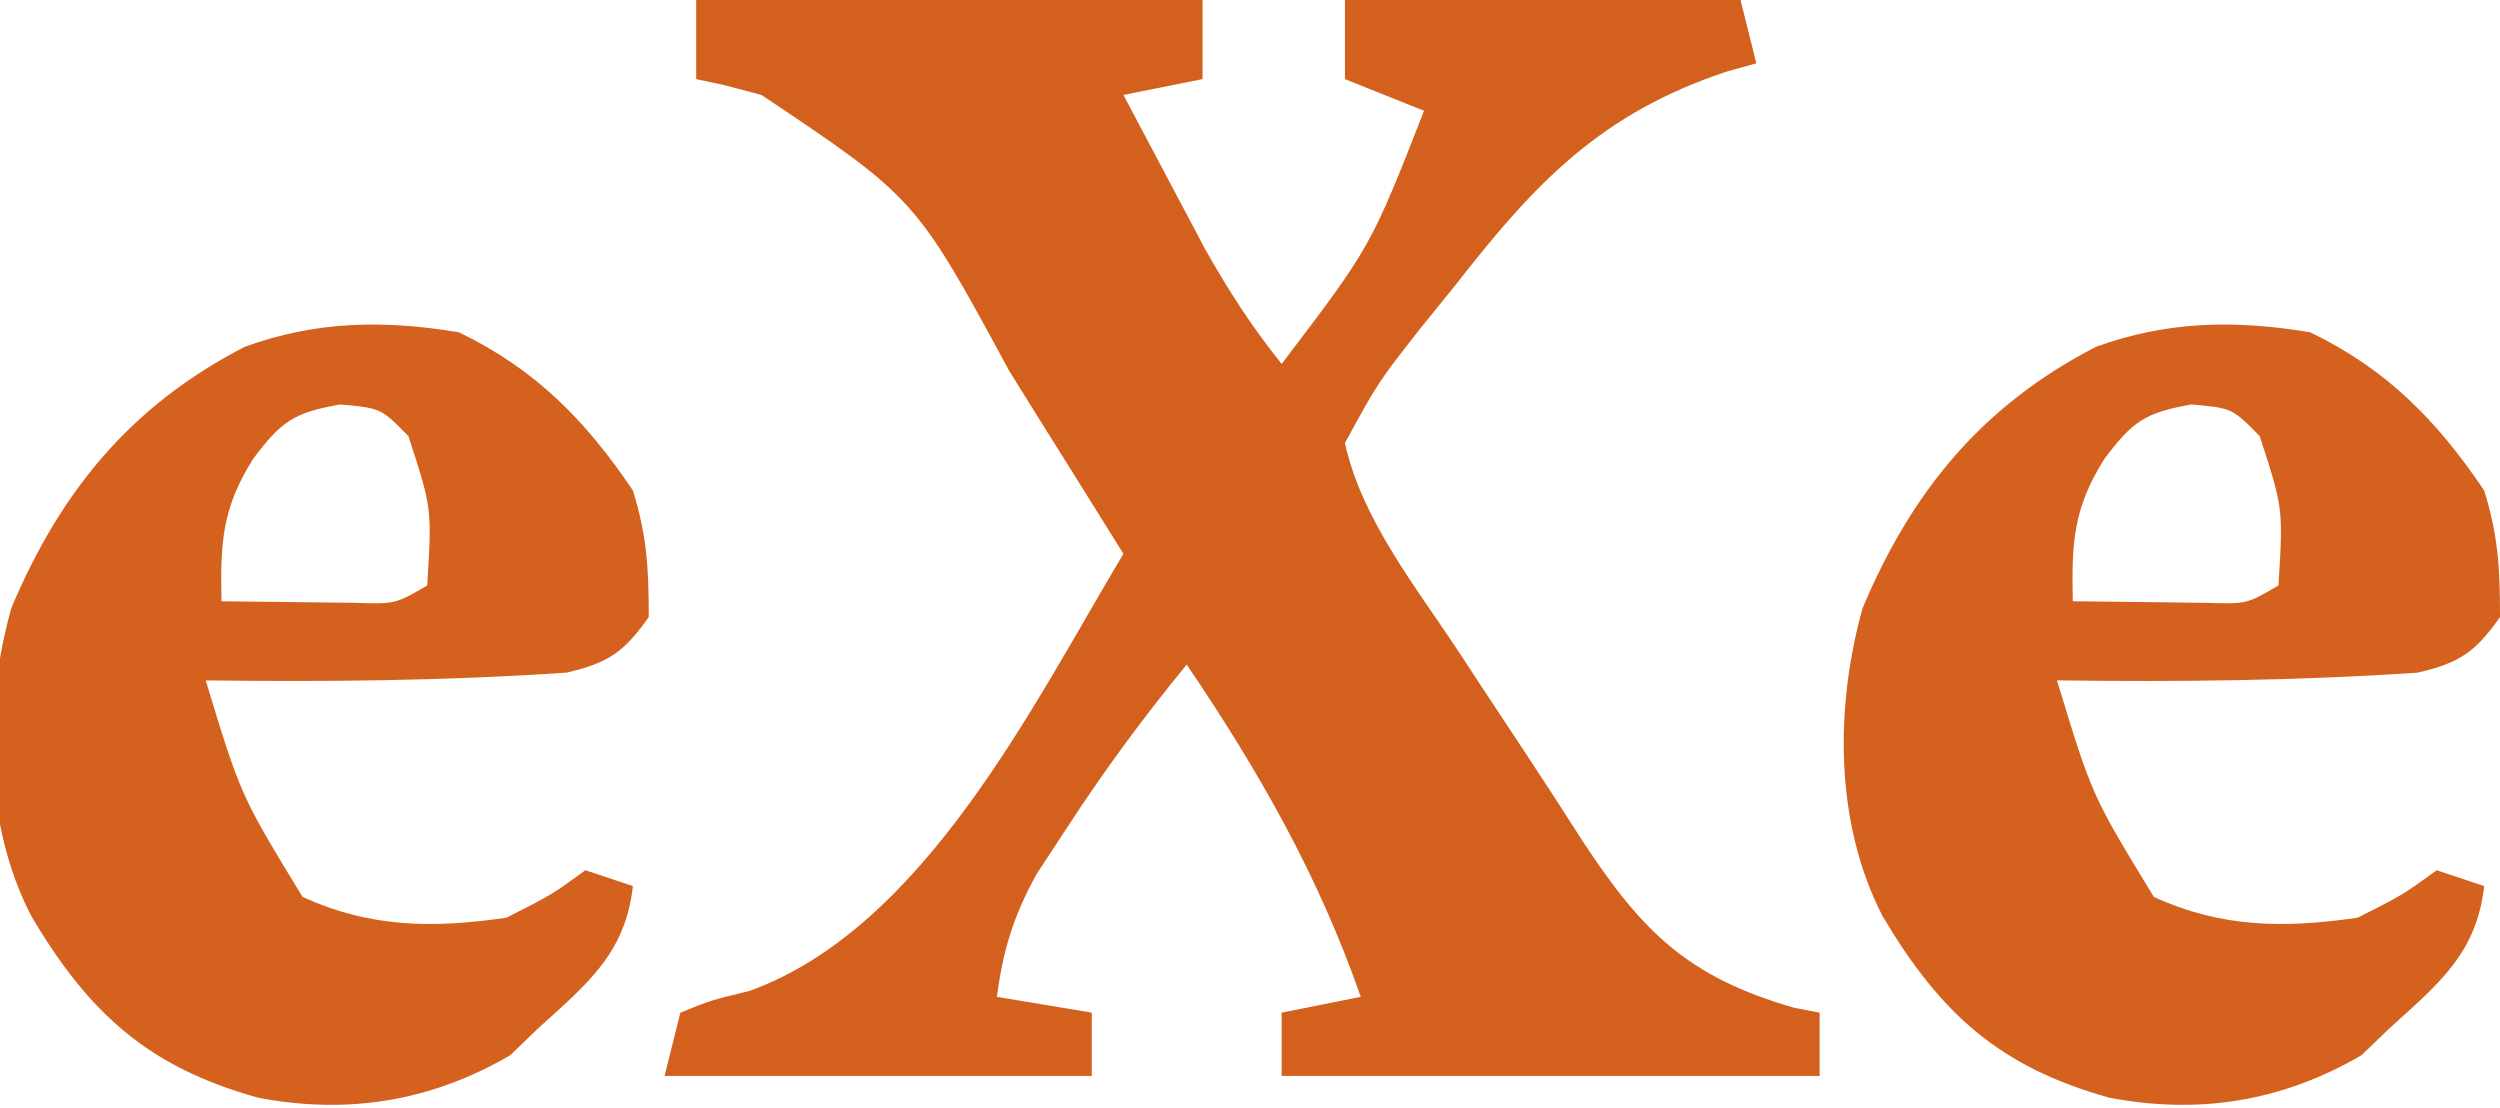 <svg xmlns="http://www.w3.org/2000/svg" width="158" height="70"><path d="M0 0 C10.56 0 21.12 0 32 0 C32 1.65 32 3.3 32 5 C30.35 5.33 28.7 5.66 27 6 C28.1 8.086 29.205 10.168 30.312 12.25 C31.235 13.99 31.235 13.99 32.176 15.766 C33.645 18.37 35.131 20.677 37 23 C42.637 15.59 42.637 15.59 46 7 C43.525 6.01 43.525 6.01 41 5 C41 3.35 41 1.7 41 0 C49.25 0 57.5 0 66 0 C66.495 1.98 66.495 1.98 67 4 C66.383 4.173 65.765 4.345 65.129 4.523 C57.212 7.15 53.048 11.513 48 18 C47.278 18.891 46.556 19.781 45.812 20.699 C43.092 24.163 43.092 24.163 41 28 C42.058 32.827 45.494 37.099 48.188 41.188 C48.681 41.94 49.175 42.692 49.684 43.467 C50.67 44.964 51.657 46.458 52.647 47.952 C53.803 49.702 54.939 51.465 56.07 53.23 C59.819 58.921 62.688 61.752 69.375 63.688 C70.179 63.842 70.179 63.842 71 64 C71 65.32 71 66.64 71 68 C59.78 68 48.56 68 37 68 C37 66.68 37 65.36 37 64 C39.475 63.505 39.475 63.505 42 63 C39.308 55.293 35.568 48.75 31 42 C28.224 45.383 25.691 48.826 23.312 52.5 C22.41 53.877 22.41 53.877 21.488 55.281 C20.037 57.932 19.404 60.025 19 63 C20.98 63.33 22.96 63.66 25 64 C25 65.32 25 66.64 25 68 C16.09 68 7.18 68 -2 68 C-1.67 66.68 -1.34 65.36 -1 64 C0.898 63.227 0.898 63.227 3.375 62.625 C14.391 58.638 21.274 44.576 27 35 C25.131 31.996 23.254 28.998 21.375 26 C20.853 25.161 20.331 24.322 19.793 23.457 C13.866 12.521 13.866 12.521 4.125 6 C3.344 5.794 2.563 5.588 1.758 5.375 C1.178 5.251 0.598 5.128 0 5 C0 3.35 0 1.7 0 0 Z " fill="#D4601E" transform="translate(44,0)"></path><path d="M0 0 C4.824 2.322 8.017 5.569 11 10 C11.891 12.882 12 14.905 12 18 C10.433 20.216 9.446 20.897 6.793 21.512 C-0.811 22.025 -8.38 22.1 -16 22 C-13.792 29.27 -13.792 29.27 -9.875 35.688 C-5.592 37.643 -1.629 37.671 3 37 C5.852 35.558 5.852 35.558 8 34 C8.99 34.33 9.98 34.66 11 35 C10.525 39.271 8.082 41.205 5 44 C4.423 44.557 3.845 45.114 3.25 45.688 C-1.75 48.604 -7.012 49.458 -12.688 48.375 C-19.67 46.432 -23.392 43.019 -27.02 36.902 C-30.05 31.023 -30.038 23.722 -28.281 17.422 C-25.162 10.025 -20.715 4.622 -13.535 0.918 C-9.004 -0.723 -4.726 -0.786 0 0 Z M-13 8 C-14.98 11.127 -15.078 13.351 -15 17 C-13.208 17.027 -11.417 17.046 -9.625 17.062 C-8.128 17.08 -8.128 17.08 -6.602 17.098 C-4.016 17.18 -4.016 17.18 -2 16 C-1.701 11.124 -1.701 11.124 -3.188 6.562 C-4.928 4.793 -4.928 4.793 -7.5 4.562 C-10.442 5.077 -11.229 5.638 -13 8 Z " fill="#D5611E" transform="translate(146,21)"></path><path d="M0 0 C4.824 2.322 8.017 5.569 11 10 C11.891 12.882 12 14.905 12 18 C10.433 20.216 9.446 20.897 6.793 21.512 C-0.811 22.025 -8.38 22.1 -16 22 C-13.792 29.27 -13.792 29.27 -9.875 35.688 C-5.592 37.643 -1.629 37.671 3 37 C5.852 35.558 5.852 35.558 8 34 C8.99 34.33 9.98 34.66 11 35 C10.525 39.271 8.082 41.205 5 44 C4.423 44.557 3.845 45.114 3.25 45.688 C-1.75 48.604 -7.012 49.458 -12.688 48.375 C-19.67 46.432 -23.392 43.019 -27.02 36.902 C-30.05 31.023 -30.038 23.722 -28.281 17.422 C-25.162 10.025 -20.715 4.622 -13.535 0.918 C-9.004 -0.723 -4.726 -0.786 0 0 Z M-13 8 C-14.98 11.127 -15.078 13.351 -15 17 C-13.208 17.027 -11.417 17.046 -9.625 17.062 C-8.128 17.08 -8.128 17.08 -6.602 17.098 C-4.016 17.18 -4.016 17.18 -2 16 C-1.701 11.124 -1.701 11.124 -3.188 6.562 C-4.928 4.793 -4.928 4.793 -7.5 4.562 C-10.442 5.077 -11.229 5.638 -13 8 Z " fill="#D5611E" transform="translate(29,21)"></path></svg>